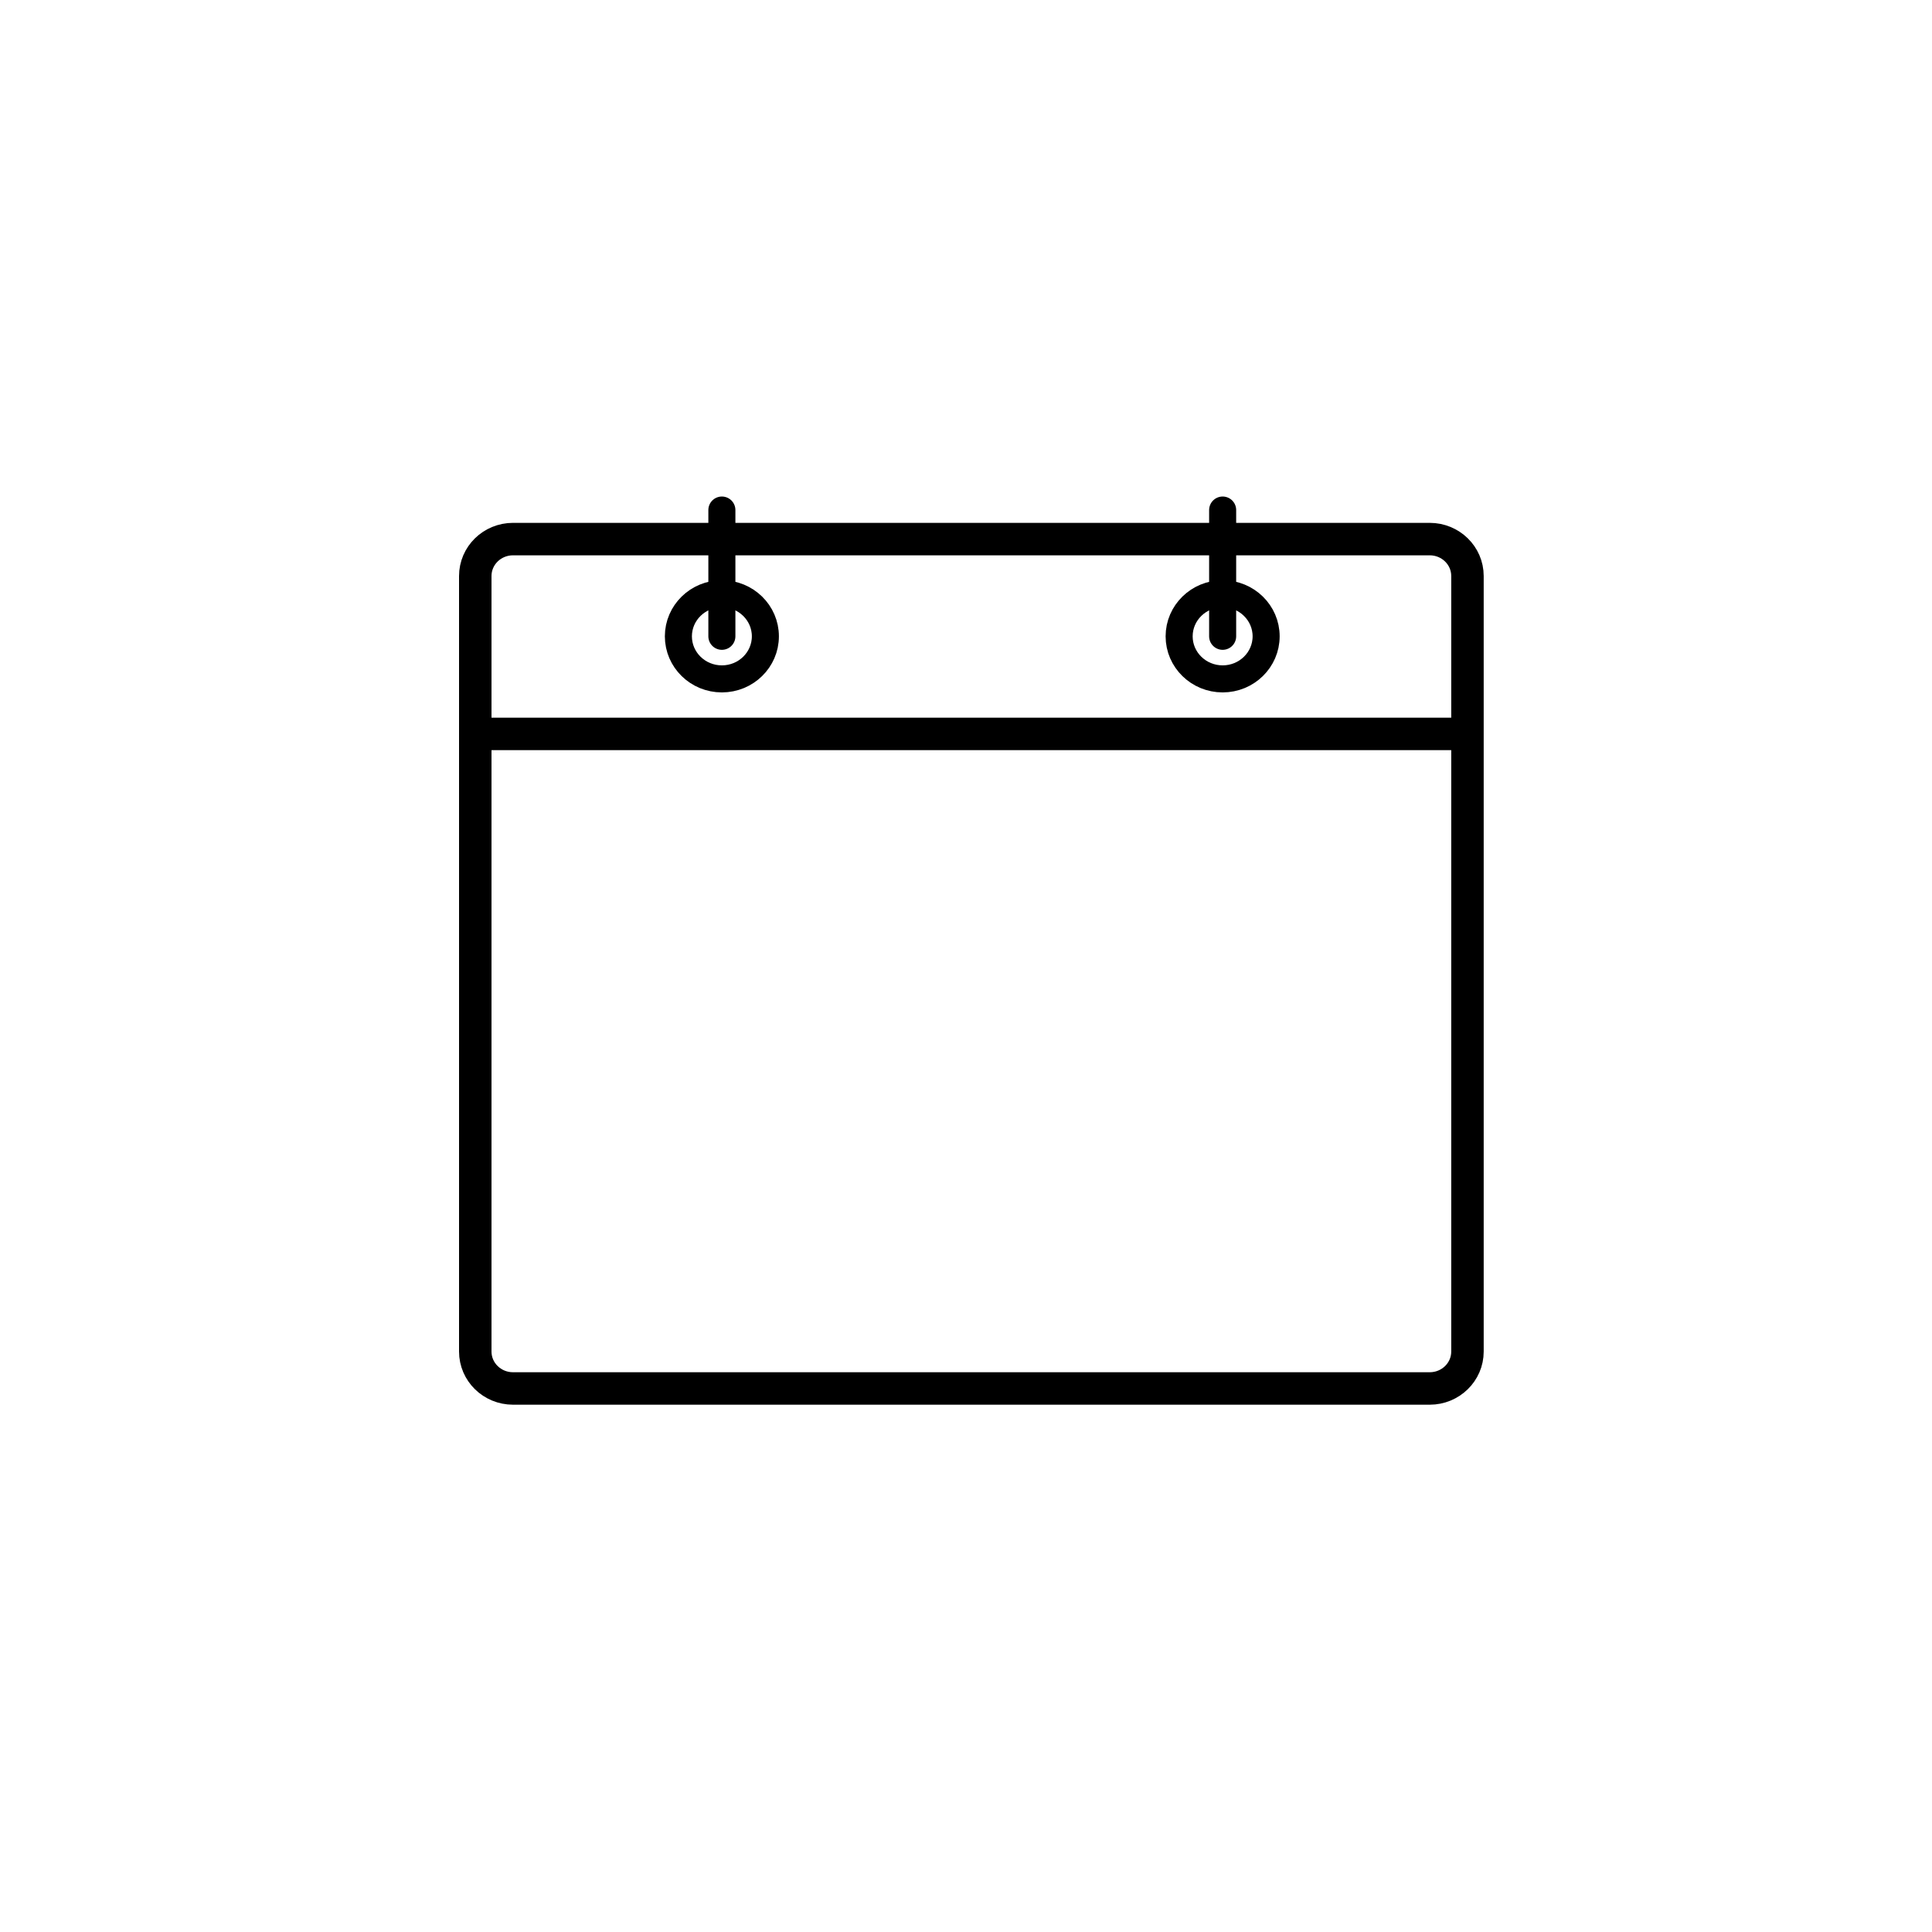 <svg width="100" height="100" viewBox="0 0 100 100" fill="none" xmlns="http://www.w3.org/2000/svg">
<g clip-path="url(#clip0)">
<path d="M74.002 71.867H26.554C25.474 71.867 24.6 71.012 24.6 69.956V29.814C24.6 28.758 25.474 27.903 26.554 27.903H74.002C75.081 27.903 75.956 28.758 75.956 29.814V69.956C75.956 71.012 75.081 71.867 74.002 71.867Z" stroke="black" stroke-width="1.68" stroke-miterlimit="10"/>
<path d="M24.786 37.987H75.379" stroke="black" stroke-width="1.68" stroke-miterlimit="10"/>
<path d="M37.364 35.139C38.608 35.139 39.616 34.152 39.616 32.936C39.616 31.719 38.608 30.733 37.364 30.733C36.121 30.733 35.113 31.719 35.113 32.936C35.113 34.152 36.121 35.139 37.364 35.139Z" stroke="black" stroke-width="1.4" stroke-miterlimit="10"/>
<path d="M63.284 35.139C64.527 35.139 65.535 34.152 65.535 32.936C65.535 31.719 64.527 30.733 63.284 30.733C62.041 30.733 61.032 31.719 61.032 32.936C61.032 34.152 62.041 35.139 63.284 35.139Z" stroke="black" stroke-width="1.4" stroke-miterlimit="10"/>
<path d="M37.364 32.935V26.4" stroke="black" stroke-width="1.4" stroke-miterlimit="10" stroke-linecap="round"/>
<path d="M63.284 32.935V26.4" stroke="black" stroke-width="1.4" stroke-miterlimit="10" stroke-linecap="round"/>
</g>
<defs>
<clipPath id="clip0">
<rect width="54.6" height="49" fill="white" transform="translate(23.2 25)"/>
</clipPath>
</defs>
</svg>
